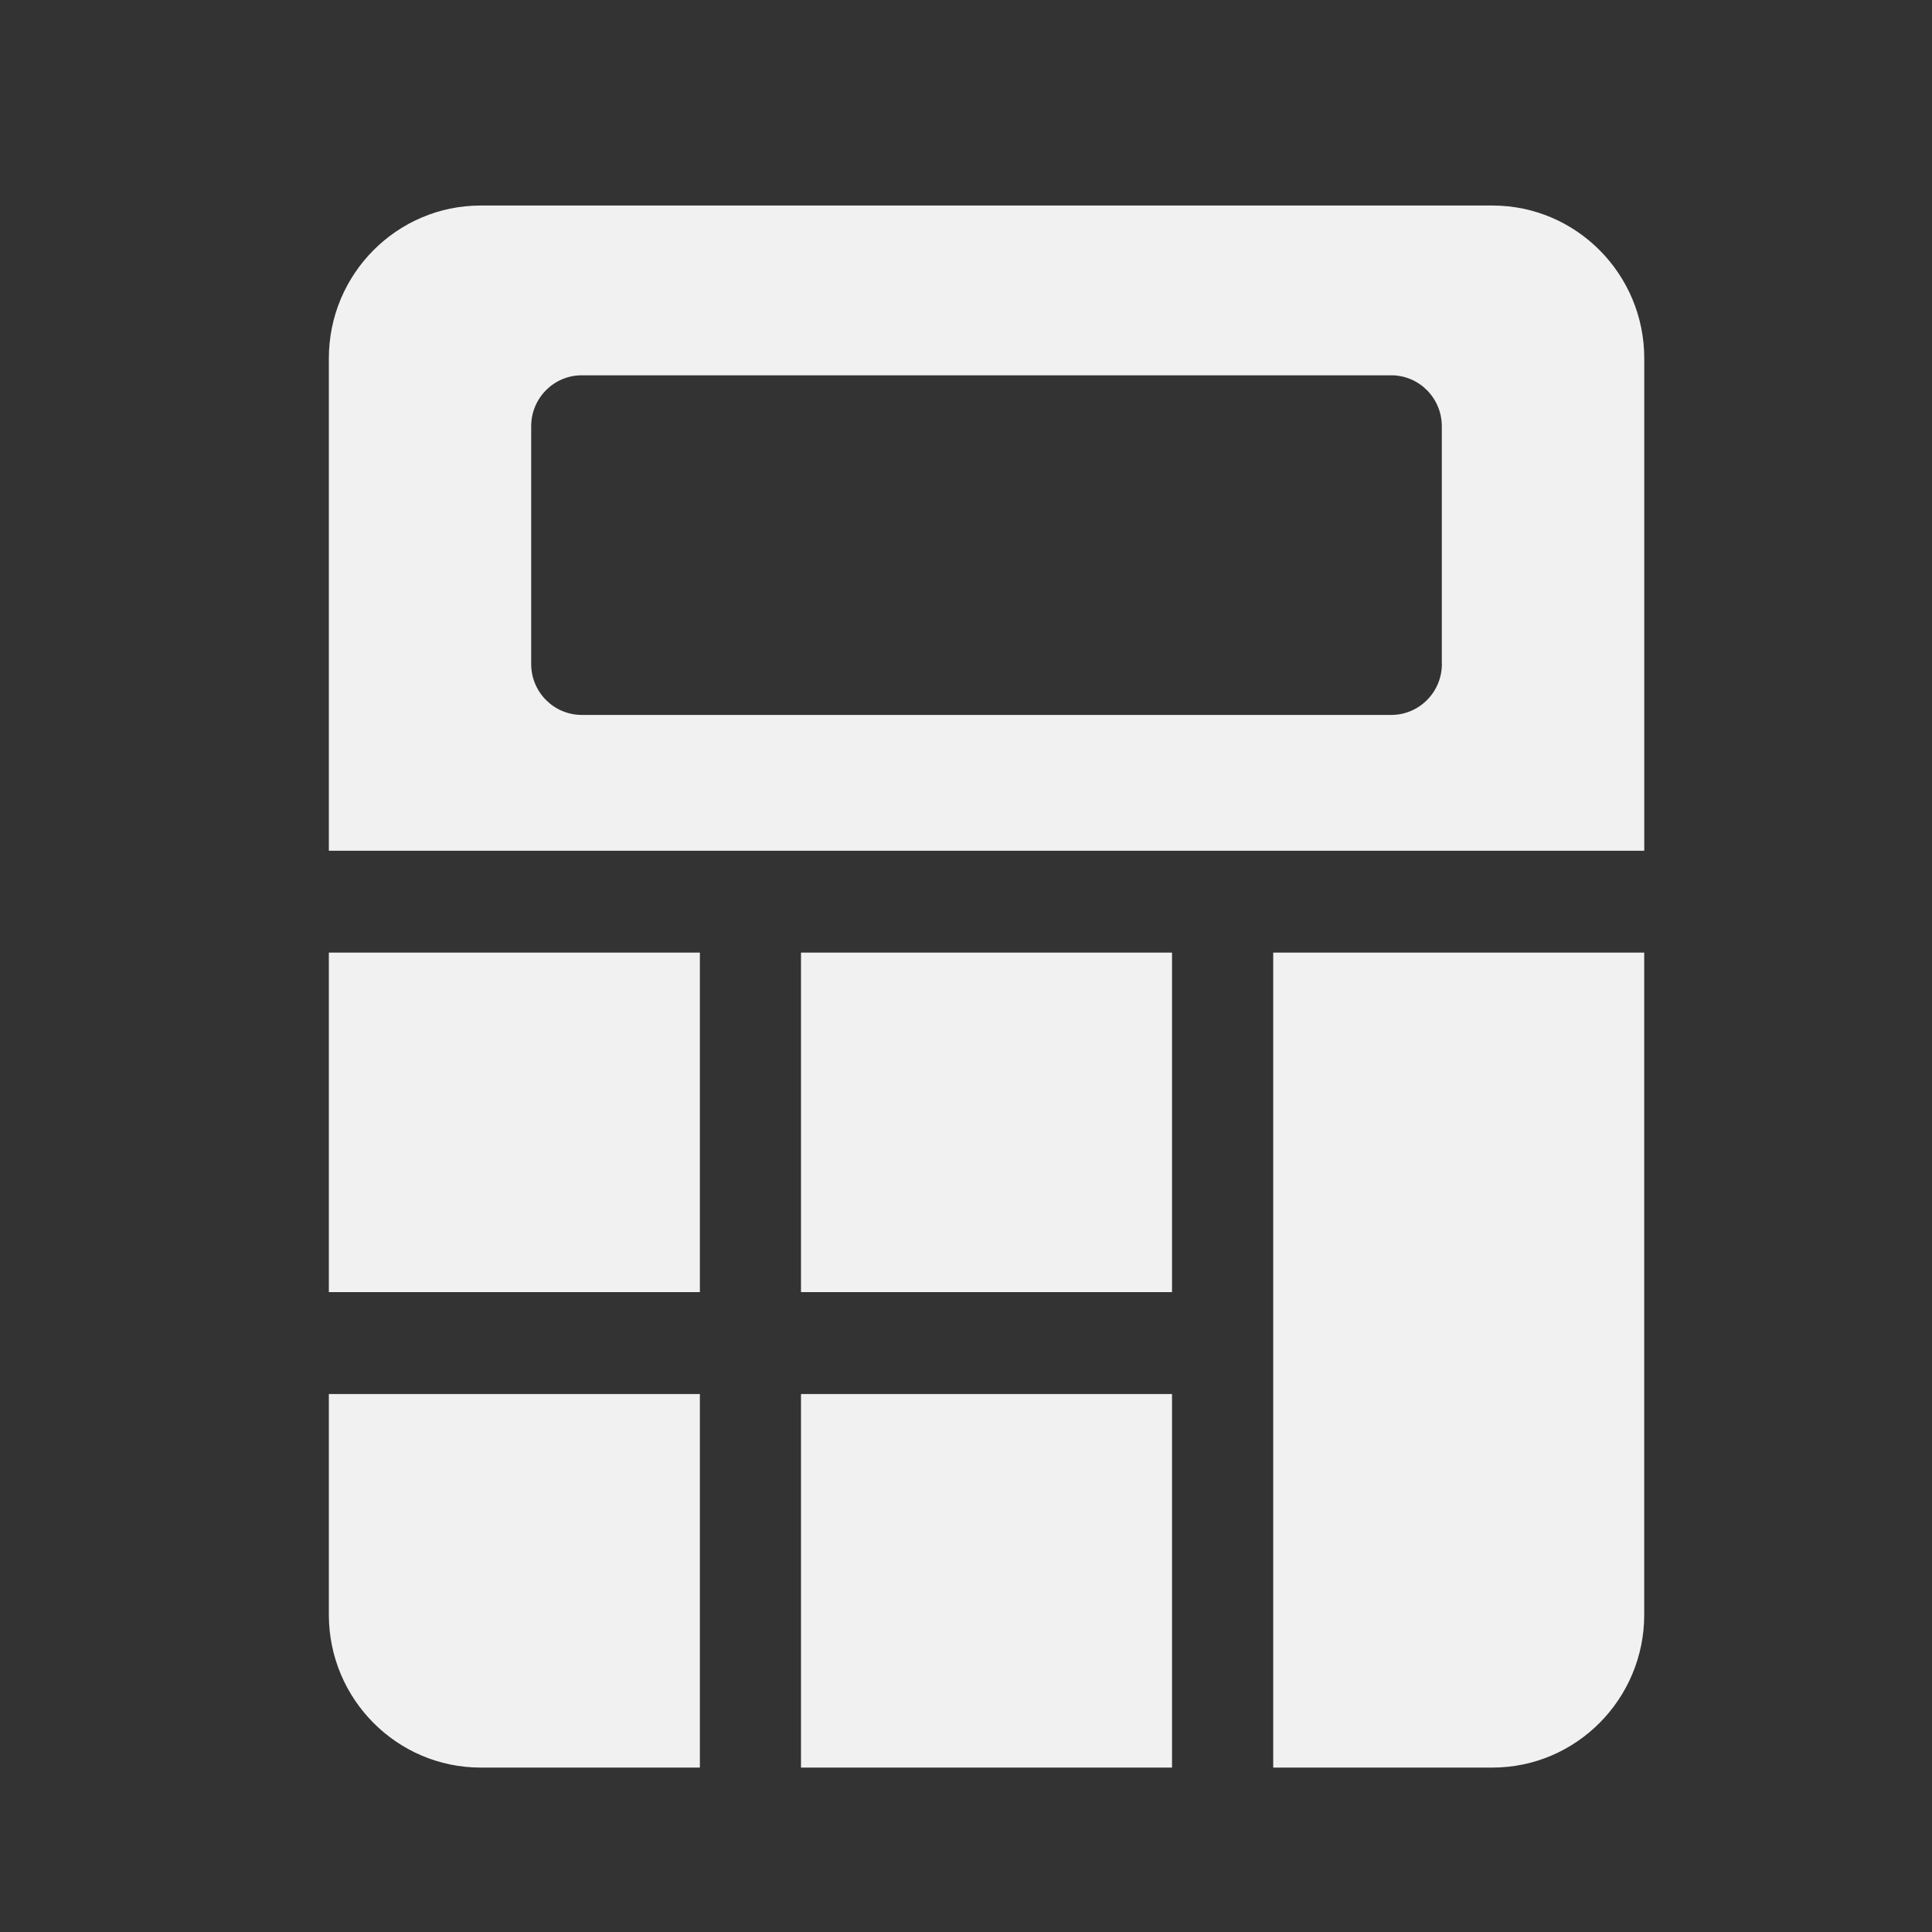 <svg width="47" height="47" fill="none" xmlns="http://www.w3.org/2000/svg"><rect width="100%" height="100%" fill="#333333" stroke="none"/><path d="M17.026 23.174H8v8.26h9.026v-8.26ZM36.308 5H11.692C9.656 5 8 6.668 8 8.717v11.979h32V8.717C40 6.667 38.344 5 36.308 5Zm-1.231 11.152c0 .685-.551 1.24-1.23 1.24H14.153c-.68 0-1.231-.555-1.231-1.24V10.37c0-.685.551-1.24 1.23-1.24h19.693c.68 0 1.23.555 1.23 1.24v5.782ZM8 33.913v5.37C8 41.332 9.656 43 11.692 43h5.334v-9.087H8Zm22.974-10.739V43h5.333c2.036 0 3.692-1.667 3.692-3.717V23.174h-9.025Zm-2.462 10.739h-9.026V43h9.026v-9.087Zm0-10.739h-9.026v8.26h9.026v-8.26Z" fill="#F1F1F1"/></svg>